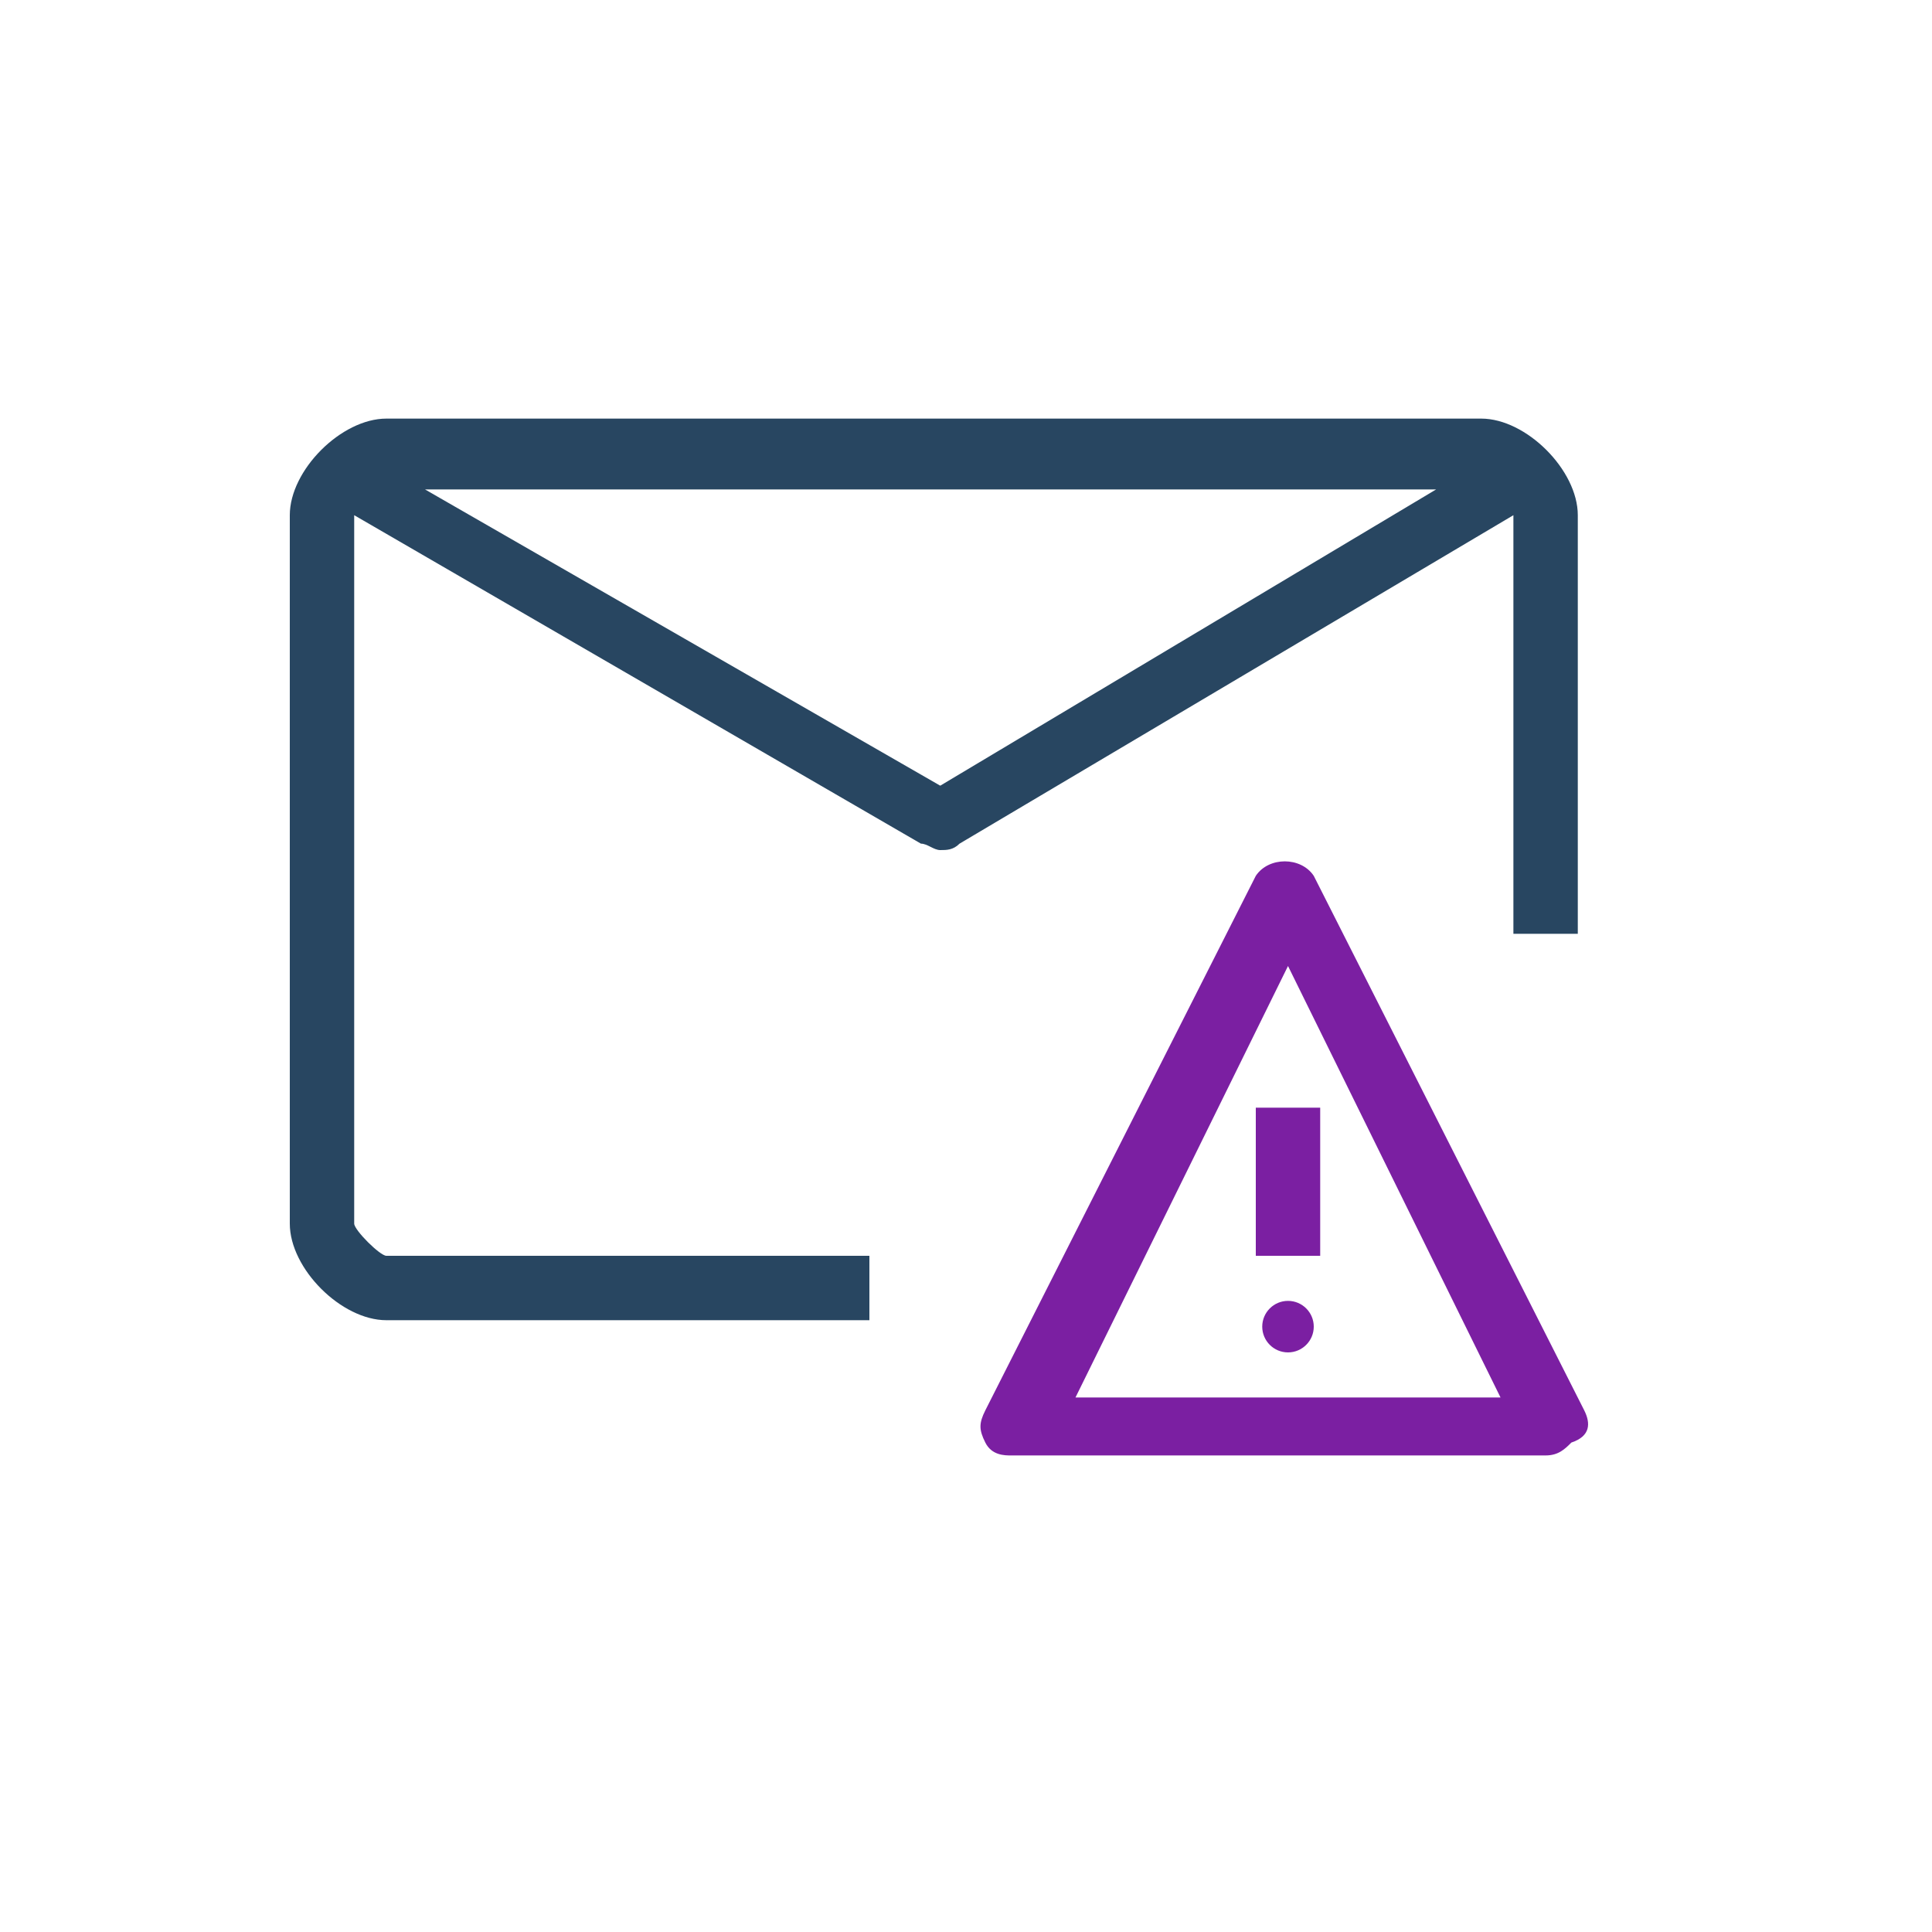 <svg xmlns="http://www.w3.org/2000/svg" viewBox="-299.5 381.5 30 30"><path d="M-282.8 403.2h6.7l-3.3-6.7-3.4 6.7zm3.3-.7c-.2 0-.4-.2-.4-.4s.2-.4.4-.4.4.2.4.4c0 .3-.2.4-.4.4zm.5-1.5h-1v-2.3h1v2.3zm-13.9-12l8 4.7 7.7-4.7z" fill="none"/><path d="M-274.9 403.4l-4.2-8.3c-.2-.3-.7-.3-.9 0l-4.2 8.3c-.1.2-.1.3 0 .5s.3.2.4.2h8.3c.2 0 .3-.1.4-.2.3-.1.3-.3.2-.5zm-7.9-.2l3.3-6.7 3.3 6.7h-6.6z" fill="#7b1fa2"/><path fill="#7b1fa2" d="M-280 398.7h1v2.3h-1z"/><circle cx="-279.5" cy="402.1" r=".4" fill="#7b1fa2"/><path d="M-276 389.5v6.5h1v-6.5c0-.7-.8-1.5-1.5-1.5h-17c-.7 0-1.5.8-1.5 1.5v11c0 .7.8 1.5 1.5 1.5h7.5v-1h-7.5c-.1 0-.5-.4-.5-.5v-11l8.8 5.1c.1 0 .2.1.3.1.1 0 .2 0 .3-.1l8.6-5.1zm-8.9 4.2l-8-4.6h15.7l-7.7 4.6z" fill="#284661"/></svg>